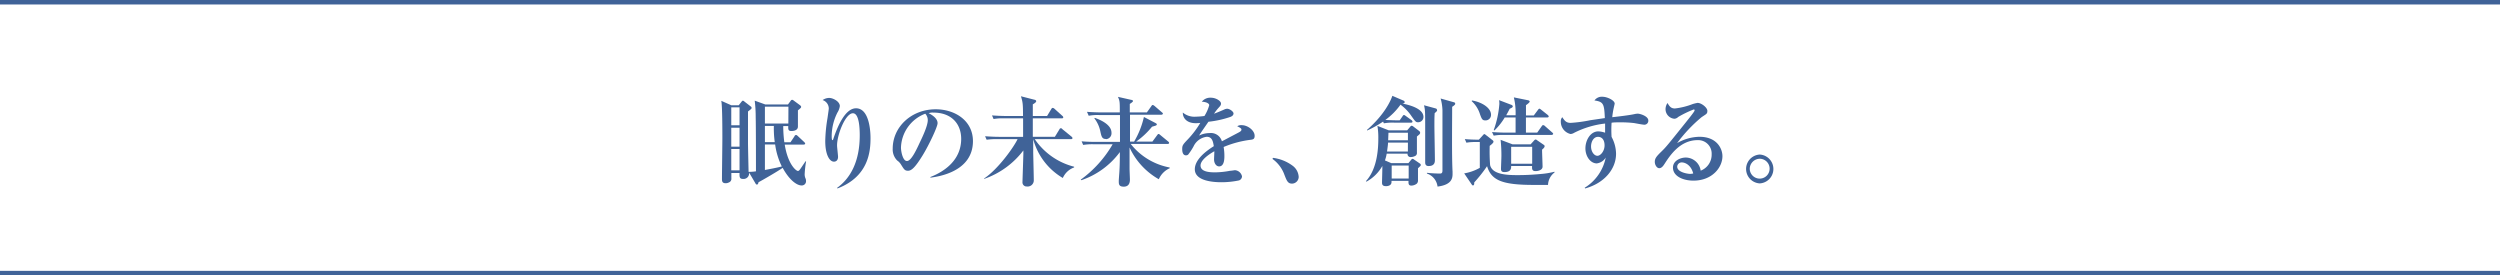<svg xmlns="http://www.w3.org/2000/svg" viewBox="0 0 558.89 61.55"><defs><style>.cls-1{fill:#406398;}.cls-2{fill:none;stroke:#406398;}</style></defs><g id="レイヤー_2" data-name="レイヤー 2"><g id="レイアウト"><path class="cls-1" d="M179.89,38.87a2.22,2.22,0,0,0,.22,1.09,1.42,1.42,0,0,1,.08.5.94.94,0,0,1-1,1c-1,0-2.69-1.12-4.22-3.94-.9.66-4.46,2.73-5.4,3.22-.06.3-.15.52-.35.52s-.26-.13-.37-.33l-1.4-2.38A1.24,1.24,0,0,1,166.08,40c-.79,0-.77-.52-.75-1.33H163.5c0,.57,0,1.11,0,1.18a.86.86,0,0,1-.57.94,1.48,1.48,0,0,1-.72.17c-.76,0-.81-.48-.81-.94,0-1.44.09-7.77.09-9.06,0-1.58,0-7.3-.24-8.42l2.25,1h1.64l.61-.77c.09-.11.2-.26.33-.26s.29.15.37.22l1.38,1.07a.41.41,0,0,1,.2.35c0,.13-.14.26-.81.77,0,1.11,0,6,0,6.94s.11,5.62.13,6.56A10.41,10.41,0,0,0,169,38.3c0-.41,0-10.4-.06-12.1a29.82,29.82,0,0,0-.22-3.7l2.38.86h5.05l.59-.79a.45.45,0,0,1,.35-.26.58.58,0,0,1,.32.15l1.45,1.07c.08.07.24.2.24.37s-.13.29-.72.77c0,.17,0,2,0,2.82,0,.13,0,.69,0,.8,0,1-1.29,1-1.46,1-.72,0-.72-.38-.7-1.1H175.1a26.93,26.93,0,0,0,.24,3.61h1.38l.89-1.33c0-.09.18-.29.33-.29s.26.09.42.24l1.42,1.33c.06.07.22.2.22.35s-.18.22-.33.22h-4.24c.72,4.53,2.6,5.9,2.93,5.9s.43-.26,1.72-2.16l.13,0A24.26,24.26,0,0,0,179.89,38.87ZM165.33,24h-1.85v4h1.85Zm0,4.55h-1.85v4.24h1.85Zm0,4.76h-1.85v4.77h1.85Zm10.93-9.46H171v3.76h5.24ZM173,28.16h-2v3.61h2.2A22.63,22.63,0,0,1,173,28.16Zm.29,4.13H171V38c1.26-.24,2.73-.51,3.78-.79A15.66,15.66,0,0,1,173.29,32.29Z"/><path class="cls-1" d="M187.13,42c3-2.15,5.07-5.9,5.07-11.76,0-1.48-.11-4.92-1.53-4.92-1.66,0-3.54,4.77-3.54,7.19,0,.42.22,2.19.22,2.56,0,.66-.35,1.07-.91,1.07-1,0-1.95-1.55-1.95-4.59a34.06,34.06,0,0,1,.5-5.13c.2-1.4.29-2,.29-2.17a2,2,0,0,0-1.38-1.88,2.64,2.64,0,0,1,1.46-.48c.88,0,2.39.81,2.39,1.82a3.52,3.52,0,0,1-.53,1.44,11.76,11.76,0,0,0-1.29,5.27c0,.19,0,.91.16.91s.21-.28.28-.5c.72-2.07,2.43-6.62,5-6.62,3.24,0,3.24,6.1,3.24,6.66,0,2.87-.37,8.59-7.39,11.26Z"/><path class="cls-1" d="M208,39.72l0-.15c3.21-1.25,6.88-3.82,6.88-8.54,0-3.17-2-5.86-6.23-5.86a2.72,2.72,0,0,0-1.05.13c2,1,2,2,2,2.25,0,.79-1.9,4.83-3.32,7.15-1.69,2.75-2.52,3.47-3.28,3.47s-.9-.33-1.57-1.38a3,3,0,0,0-.86-.91,3.52,3.52,0,0,1-1-2.65c0-4.83,4.15-8.8,9.62-8.8,4.21,0,8.32,2.47,8.32,7.14C217.48,38.39,209.79,39.48,208,39.72Zm-1.18-14.29A8.37,8.37,0,0,0,201.42,33c0,.89.42,3,1.33,3s2-2.23,2.87-4.13c.52-1.07,1.79-3.72,1.79-5A2.11,2.11,0,0,0,206.86,25.43Z"/><path class="cls-1" d="M235.82,30.59l1-1.64c.1-.2.19-.28.32-.28s.18,0,.4.24l2,1.63a.48.48,0,0,1,.22.33c0,.2-.2.24-.33.24h-8.1a15.11,15.11,0,0,0,8.8,6.16v.16a4.37,4.37,0,0,0-2.53,2.36,14.4,14.4,0,0,1-6.62-8.68c0,.51,0,3,0,3.06.13,5.53.13,5.9.13,6.16a1.37,1.37,0,0,1-1.53,1.36.92.92,0,0,1-1-1c0-.18.2-6,.2-6.28v-.78A18.67,18.67,0,0,1,220,40V39.9c3.24-2.14,6.78-7.24,7.48-8.79h-4.55a14.28,14.28,0,0,0-2.36.13l-.35-.78c.92.06,2.14.13,3.1.13h5.4c0-2,0-2.19,0-4.13h-4.24a11,11,0,0,0-2.36.15l-.35-.81c.94.07,2.16.13,3.1.13h3.83c0-2.79-.07-3.1-.46-4.41l3,.77c.1,0,.41.1.41.34s-.46.53-.76.7v2.6h3.19l.94-1.55c.08-.15.19-.26.32-.26a.72.72,0,0,1,.42.22l1.72,1.55a.48.48,0,0,1,.22.33c0,.19-.17.24-.32.24h-6.49c0,1.35,0,2.77,0,4.13Z"/><path class="cls-1" d="M259.06,40.07a15.68,15.68,0,0,1-6.54-7.1c0,2.36,0,3.15,0,4.76,0,.4.08,2.1.08,2.43,0,1.27-.72,1.57-1.37,1.57-1.12,0-1.12-.59-1.12-1.24,0-.35.05-.83.07-1.23.13-1.48.17-3.08.17-4.74V34a17.8,17.8,0,0,1-8.63,6.29l-.11-.13a25.64,25.64,0,0,0,7.13-7.91H244.5a12.4,12.4,0,0,0-2.35.15l-.35-.81c1.31.13,2.86.13,3.1.13h5.48c0-3.41,0-3.78,0-6h-4.63a10.64,10.64,0,0,0-2.36.16L243,25c1.33.11,2.88.13,3.12.13h4.22c0-2.32,0-2.56-.42-3.48l3,.68c.11,0,.37.09.37.26s-.46.48-.72.64c0,.26,0,1.55,0,1.9h3.82l1-1.4c.15-.24.24-.26.33-.26s.3.15.39.22l1.64,1.42c.13.11.22.17.22.3s-.2.24-.35.24h-7c0,2,0,4,0,6h.92a19,19,0,0,0,2.19-5.5l2.62,1.37c.15.09.26.16.26.26,0,.25-.11.27-1.07.55a17.77,17.77,0,0,1-3.54,3.32h3.63l1.05-1.42c.06-.08.19-.28.32-.28s.18.06.4.24l1.75,1.44c.13.11.21.18.21.33s-.17.22-.32.22h-8.26a14.47,14.47,0,0,0,8.69,5.26l.05.16A4.76,4.76,0,0,0,259.06,40.07Zm-11.82-9c-.88,0-1-.52-1.27-1.77a7.06,7.06,0,0,0-1.33-2.86l.11-.09c.76.27,3.73,1.34,3.73,3.32A1.31,1.31,0,0,1,247.24,31.11Z"/><path class="cls-1" d="M279.67,31.24a22.79,22.79,0,0,0-6.12,1.62,11.47,11.47,0,0,1,.17,2c0,.57,0,2.34-1.18,2.34-.63,0-1.13-.68-1.13-1.55,0-.26.06-1.4.06-1.62v-.22c-1.18.68-3.08,1.95-3.08,3.19,0,1.45,2.1,1.53,3.26,1.53a18.94,18.94,0,0,0,3.34-.35c.28,0,1-.13,1.09-.13a1.74,1.74,0,0,1,1.58,1.38,1,1,0,0,1-.66.9,19.17,19.17,0,0,1-3.89.41c-1.38,0-6-.11-6-2.9,0-2.21,2.57-4.11,4.24-5.16-.16-1-.35-2.1-1.58-2.1a3.77,3.77,0,0,0-2.95,2.16,13.05,13.05,0,0,1-1.2,1.82.76.76,0,0,1-.48.17c-.7,0-.85-.76-.85-1.4,0-.8.13-1,1.22-2.14a20.64,20.64,0,0,0,2.82-3.71,8.68,8.68,0,0,1-1,.06c-2.31,0-2.95-1.46-2.9-2.38a4,4,0,0,0,2.93.92,15.38,15.38,0,0,0,1.9-.15,9,9,0,0,0,1.07-2.41c0-.37-.61-.74-1.66-.78a2.41,2.41,0,0,1,2-.9c1.2,0,2.29.76,2.29,1.29,0,.37-.11.5-.63,1.07a9.45,9.45,0,0,0-.92,1.22c.4-.13,2.06-.83,2.41-1a1.75,1.75,0,0,1,.5-.11c.59,0,1.44.64,1.44,1.05s-.35.64-.68.77a22.51,22.51,0,0,1-4.93,1.09c-.33.5-1.84,2.62-2.08,3.08a5.34,5.34,0,0,1,2.36-.55,2.54,2.54,0,0,1,2.73,1.84l3.8-2c.53-.28.57-.46.57-.63s-.09-.33-.94-.74a1.67,1.67,0,0,1,1-.24c1.4,0,2.89,1.22,2.89,2.36C280.5,31.07,280.13,31.18,279.67,31.24Z"/><path class="cls-1" d="M288.84,41.05c-.94,0-1.18-.65-1.68-1.92a7.49,7.49,0,0,0-2.69-3.6l.11-.24a9.26,9.26,0,0,1,4.31,1.7,3.33,3.33,0,0,1,1.44,2.54A1.52,1.52,0,0,1,288.84,41.05Z"/><path class="cls-1" d="M317,37.62c0,.4,0,2.25,0,2.67a1,1,0,0,1-.24.74,2,2,0,0,1-1.25.46c-.65,0-.65-.48-.63-1.05h-3.8v.27c0,.78-.85.91-1.22.91-.9,0-.9-.5-.9-.85,0-.52.09-3.08.07-3.67a9,9,0,0,1-3.54,3.5l-.14-.09c2.6-2.8,2.78-7.43,2.78-9.57a15.65,15.65,0,0,0-.2-2.8l2.54,1h4.11l.67-.79c.07-.09.2-.24.35-.24a.72.72,0,0,1,.35.17l1.31,1a.52.52,0,0,1,.22.37.47.47,0,0,1-.13.35c-.07.09-.5.44-.59.52,0,.51,0,3,0,3.54a.79.79,0,0,1-.26.73,2.19,2.19,0,0,1-1.09.32.66.66,0,0,1-.74-.76H310a7.83,7.83,0,0,1-.39,1.51l1.42.61h3.83l.61-.74c.08-.11.19-.22.3-.22a.63.63,0,0,1,.37.17l1.29.88a.46.46,0,0,1,.2.3C317.62,37.06,317.55,37.1,317,37.62Zm0-10.29c-.46,0-.57-.13-1.4-1.29a10.2,10.2,0,0,0-2.51-2.64,14.7,14.7,0,0,1-3.39,3.41c.85.06,2.38.09,2.42.09h.79l.63-.9c.11-.15.14-.28.33-.28s.26.13.4.21l1.28.92a.53.53,0,0,1,.22.33c0,.2-.17.24-.32.24h-3.72a10.91,10.91,0,0,0-2.36.15l-.17-.39a23.15,23.15,0,0,1-3.59,2l0-.15c4-3.5,5.33-6.62,5.66-7.61l2.49,1.07a.36.36,0,0,1,.26.33c0,.22-.13.26-.5.33,1.16.24,4.7,1,4.7,3A1.18,1.18,0,0,1,317,27.33Zm-2.25,4.55H310.3c0,.48-.09,1-.22,2h4.66Zm0-2.21h-4.35l-.07,1.68h4.42Zm.17,7.34h-3.8v2.91h3.8Zm5.81-11.71c-.06.9-.06,1.7-.06,2.64,0,1.23.11,6.71.11,7.83,0,.37,0,1.35-1.4,1.35-.77,0-.77-.59-.77-.87s0-1.2,0-1.42c0-2,0-3.91,0-5.38,0-4.61,0-4.8-.26-5.92l2.64.72a.35.35,0,0,1,.26.35C321.31,24.71,321.31,24.82,320.72,25.3Zm3.91-1.42c0,3.67-.1,11.21.09,14.51,0,.15,0,.33,0,.48,0,1-.21,2.45-3.36,2.84A3.49,3.49,0,0,0,319,38.8v-.17c1.05.13,2.55.17,2.84.17s.63,0,.63-.65V24.62a11.06,11.06,0,0,0-.41-2.6l3,.85a.32.32,0,0,1,.26.33C325.31,23.33,325.27,23.47,324.63,23.88Z"/><path class="cls-1" d="M346.07,41.34c-.59,0-1.85,0-3.16,0-7.08,0-9.49-1-10.47-4.19a30.09,30.09,0,0,1-2.86,3.62c0,.46-.05.68-.31.68-.09,0-.15-.06-.22-.15l-1.72-2.54a10.66,10.66,0,0,0,3.49-1.24V31.75h-1a10.86,10.86,0,0,0-2,.15l-.35-.81c1,.11,2.44.13,2.62.13h.52l1-1.09c.13-.15.17-.15.22-.15s.11,0,.26.13l1.59,1.24a.4.4,0,0,1,.2.33c0,.26-.54.7-.85.92a41.07,41.07,0,0,0,.09,4.28c.46,2.19,3.95,2.27,6.14,2.27s3.91-.13,5.26-.26a17.65,17.65,0,0,0,3-.5l0,.17A3.64,3.64,0,0,0,346.07,41.34Zm-14-14.42c-.7,0-.83-.35-1.21-1.38A6.52,6.52,0,0,0,329,22.61l.07-.15c2.14.35,4.26,1.62,4.26,3.21A1.23,1.23,0,0,1,332.05,26.92Zm14.79,3.25H336.29a10.7,10.7,0,0,0-2.36.16l-.38-.81c1.34.11,2.89.13,3.13.13h2.14V26.26h-2.43a13.41,13.41,0,0,1-2.31,2.91l-.15-.09a22,22,0,0,0,1.26-5.81,4.72,4.72,0,0,0-.06-.88l2.62,1c.2.06.44.17.44.41s-.51.44-.68.5c-.24.46-.44.86-.79,1.47h2.1a15,15,0,0,0-.39-4l3.12.63c.31.06.42.17.42.33s-.53.59-.83.78c0,.24,0,1.38,0,2.3h1.75l.92-1.23c.13-.17.22-.28.33-.28s.24.11.41.24L346,25.69c.11.11.22.2.22.35s-.17.22-.32.22h-4.77c0,.53,0,2.25,0,3.39h2.52l1-1.42c.13-.18.2-.26.33-.26a.62.62,0,0,1,.4.21L347,29.61c.13.1.22.19.22.32S347,30.17,346.84,30.17Zm-2.12,3.3c0,.61.11,3.24.11,3.78,0,.75-.94,1-1.57,1-.81,0-.81-.53-.77-1.14h-4.68c0,.5,0,1.36-1.52,1.36-.66,0-.75-.35-.75-.72s.09-2.41.09-2.87a33.31,33.31,0,0,0-.18-3.62l2.65,1h4.06l.81-.89a.46.46,0,0,1,.31-.18c.08,0,.13,0,.28.13l1.6,1.1a.34.34,0,0,1,.13.26C345.29,32.91,345.18,33.08,344.72,33.47Zm-2.21-.65h-4.7V36.6h4.7Z"/><path class="cls-1" d="M367.58,27.88c-.37,0-2-.33-2.3-.37a24.49,24.49,0,0,0-2.82-.16c-1.07,0-1.72,0-2.18.09a23.52,23.52,0,0,0,0,3.17,8.17,8.17,0,0,1,1,3.74c0,3.54-2.73,6.64-6.92,7.78l-.09-.16a10.27,10.27,0,0,0,4.7-6.75,2.74,2.74,0,0,1-2,1.31c-1.38,0-2.54-1.53-2.54-3.36s1.12-3.8,2.89-3.8a5.18,5.18,0,0,1,1.51.3c0-.11,0-1.38,0-2.05a20.33,20.33,0,0,0-6.92,2.07,1.73,1.73,0,0,1-.79.27,2.81,2.81,0,0,1-2.19-2.76,1.33,1.33,0,0,1,.33-1c.55.85.92,1.27,1.86,1.27a31,31,0,0,0,4.37-.59l3.28-.48c-.13-3.19-.31-3.65-2.32-3.94a2,2,0,0,1,1.79-.83c1.07,0,2.73.81,2.73,1.53,0,.11-.15.66-.19.88a15.89,15.89,0,0,0-.35,2.16c1.35-.15,3.87-.44,5-.7a3.61,3.61,0,0,1,.7-.09c.52,0,2.36.55,2.36,1.53A.88.88,0,0,1,367.58,27.88Zm-10.34,2.71c-.92,0-1.55,1-1.55,2.16s.7,2.08,1.42,2.08,1.6-1.07,1.6-2.32S358.12,30.59,357.24,30.59Z"/><path class="cls-1" d="M378.59,40.38c-2.45,0-4.59-1.05-4.59-2.91,0-1.57,1.72-2.25,2.86-2.25a3.41,3.41,0,0,1,3.34,2.93,3.82,3.82,0,0,0,2.45-3.67,3,3,0,0,0-3.15-3.15c-3.93,0-6.18,3.45-7.36,5.27-.26.41-.65,1-1.2,1s-1-.74-1-1.42c0-.85.49-1.33,1.62-2.44.94-.92,1.44-1.55,5.31-6.38.72-.9,1.6-2,1.86-2.43a.67.67,0,0,0,.11-.28.17.17,0,0,0-.2-.18,23.37,23.37,0,0,0-3.47,1.68,1.34,1.34,0,0,1-.83.4,2.16,2.16,0,0,1-2-2.14,2.46,2.46,0,0,1,.44-1.38c.46.79.81,1.22,1.66,1.22a16,16,0,0,0,4-1A10.17,10.17,0,0,1,379.5,23c.88,0,2.19,1.07,2.19,1.77s-.2.68-1.31,1.44A33.51,33.51,0,0,0,374.92,32a10.33,10.33,0,0,1,5-1.42c4,0,5.14,2.75,5.14,4.32C385.08,37.41,382.78,40.38,378.59,40.38ZM376,36.31a1,1,0,0,0-1.05.94c0,1.27,2.36,1.62,2.84,1.62a2.64,2.64,0,0,0,.74-.09C378,36.73,376.56,36.31,376,36.31Z"/><path class="cls-1" d="M393.4,41a3.23,3.23,0,0,1,0-6.45,3.23,3.23,0,0,1,0,6.45Zm0-5.51a2.27,2.27,0,0,0-2.23,2.27,2.22,2.22,0,1,0,2.23-2.27Z"/><line class="cls-2" y1="61.05" x2="558.89" y2="61.05"/><line class="cls-2" y1="0.5" x2="558.89" y2="0.5"/></g></g></svg>